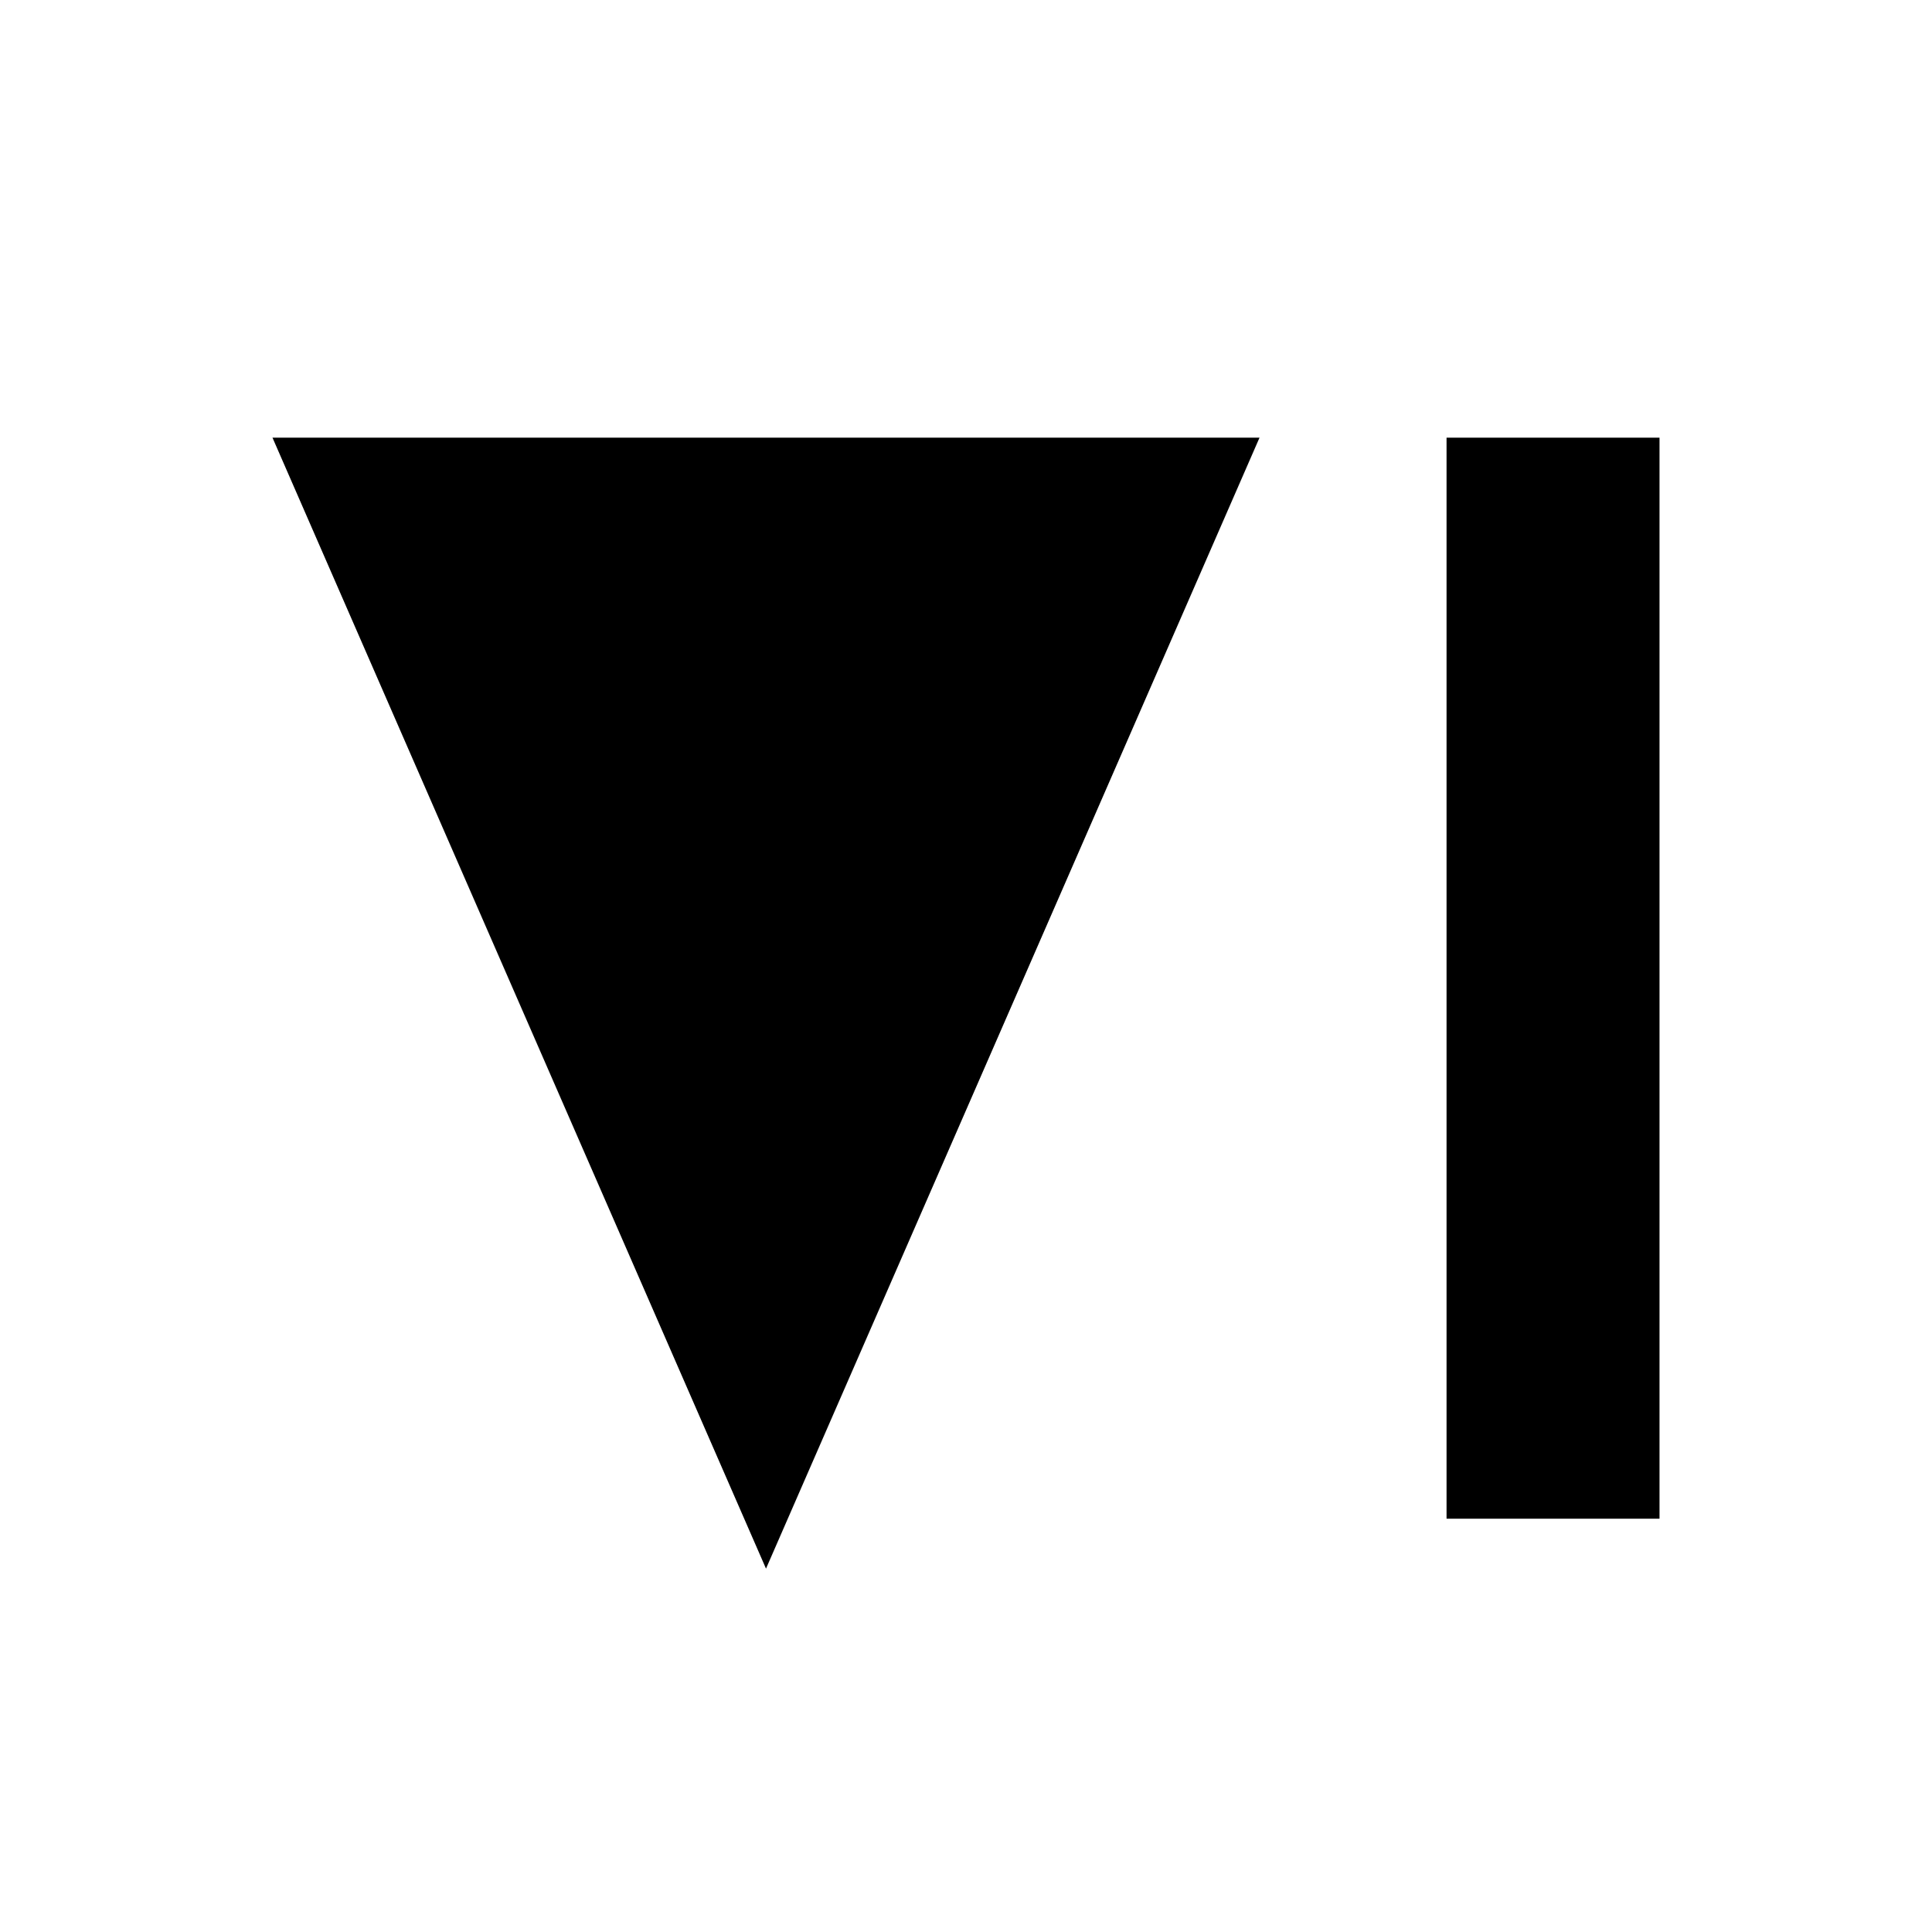 <svg width="52" height="52" viewBox="0 0 52 52" fill="none" xmlns="http://www.w3.org/2000/svg">
<path d="M38.934 11.78H44.666V40.876H38.934V11.78Z" fill="black"/>
<path d="M33.9 11.78L20.617 42.22L7.334 11.78H33.9Z" fill="black"/>
</svg>
